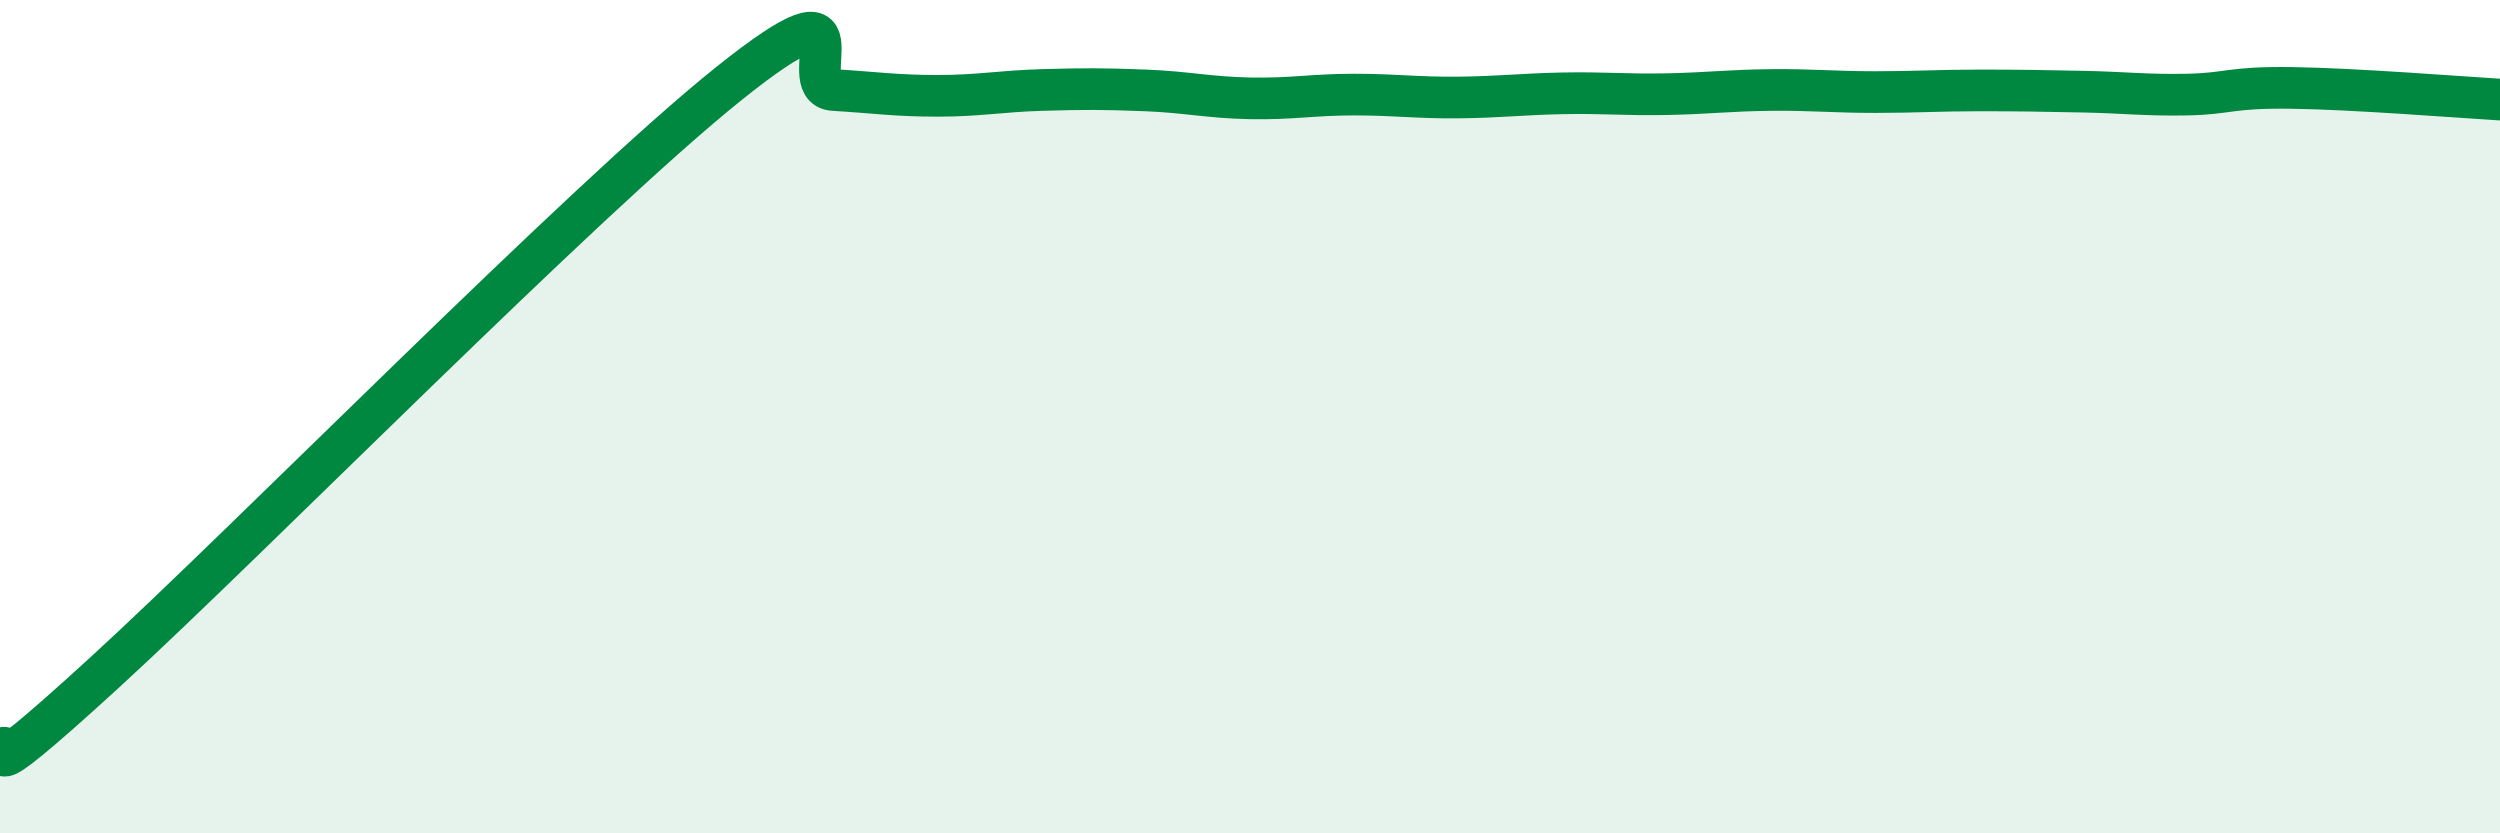 
    <svg width="60" height="20" viewBox="0 0 60 20" xmlns="http://www.w3.org/2000/svg">
      <path
        d="M 0,18 C 0.5,17.63 -1,19.35 2.5,16.15 C 6,12.95 14,4.8 17.5,2 C 21,-0.8 19,2.1 20,2.16 C 21,2.22 21.5,2.3 22.5,2.3 C 23.5,2.3 24,2.19 25,2.16 C 26,2.13 26.5,2.13 27.5,2.17 C 28.5,2.21 29,2.34 30,2.36 C 31,2.38 31.5,2.27 32.5,2.27 C 33.5,2.27 34,2.35 35,2.34 C 36,2.33 36.5,2.26 37.5,2.24 C 38.5,2.22 39,2.28 40,2.26 C 41,2.24 41.5,2.17 42.5,2.16 C 43.5,2.15 44,2.21 45,2.21 C 46,2.21 46.5,2.17 47.5,2.17 C 48.5,2.17 49,2.18 50,2.2 C 51,2.22 51.5,2.29 52.5,2.27 C 53.5,2.25 53.5,2.09 55,2.11 C 56.5,2.13 59,2.33 60,2.39L60 20L0 20Z"
        fill="#008740"
        opacity="0.1"
        stroke-linecap="round"
        stroke-linejoin="round"
      />
      <path
        d="M 0,18 C 0.5,17.63 -1,19.35 2.5,16.15 C 6,12.95 14,4.8 17.5,2 C 21,-0.8 19,2.1 20,2.16 C 21,2.22 21.5,2.3 22.5,2.3 C 23.5,2.3 24,2.19 25,2.16 C 26,2.13 26.5,2.13 27.5,2.17 C 28.5,2.21 29,2.34 30,2.36 C 31,2.38 31.5,2.27 32.5,2.27 C 33.5,2.27 34,2.35 35,2.34 C 36,2.33 36.5,2.26 37.5,2.24 C 38.5,2.22 39,2.28 40,2.26 C 41,2.24 41.5,2.17 42.5,2.16 C 43.5,2.15 44,2.21 45,2.21 C 46,2.21 46.5,2.17 47.5,2.17 C 48.5,2.17 49,2.18 50,2.2 C 51,2.22 51.5,2.29 52.5,2.27 C 53.5,2.25 53.5,2.09 55,2.11 C 56.5,2.13 59,2.33 60,2.39"
        stroke="#008740"
        stroke-width="1"
        fill="none"
        stroke-linecap="round"
        stroke-linejoin="round"
      />
    </svg>
  